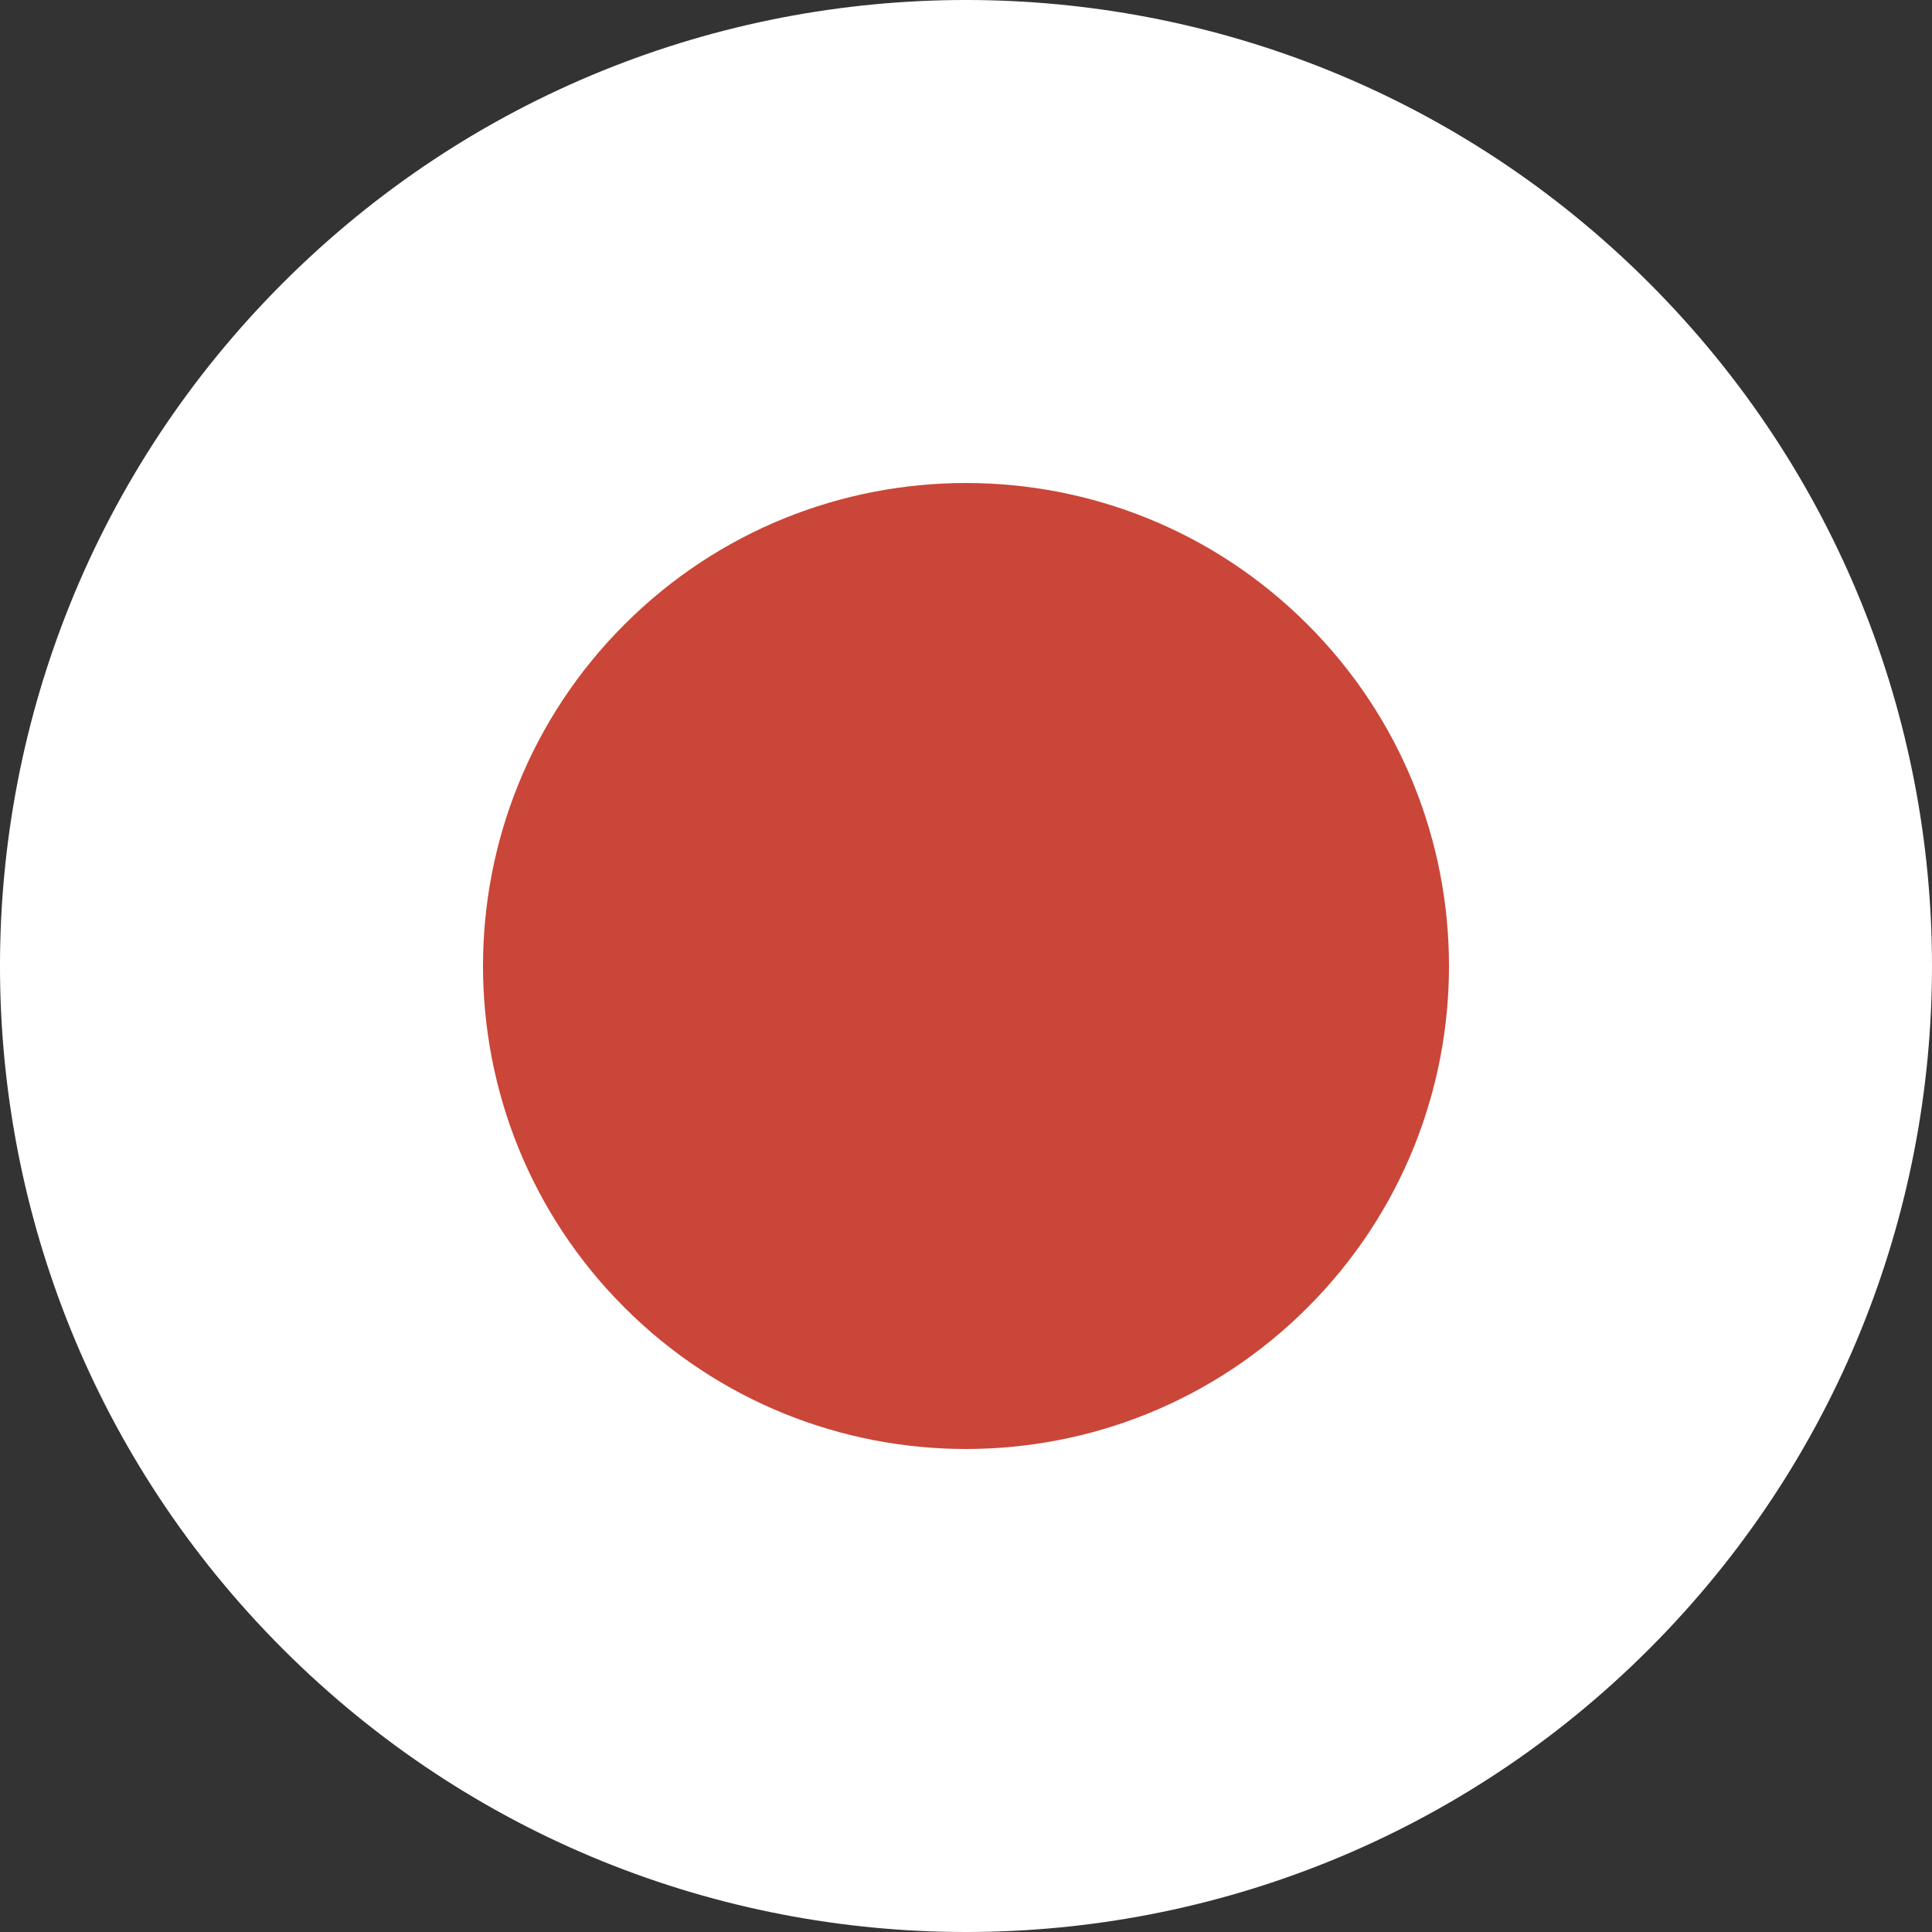 <?xml version="1.0" encoding="UTF-8"?>
<svg width="180px" height="180px" viewBox="0 0 180 180" version="1.1" xmlns="http://www.w3.org/2000/svg" xmlns:xlink="http://www.w3.org/1999/xlink">
    <rect x="0" y="0" width="180" height="180" fill="#333333" stroke="none"/>
    <!-- Generator: Sketch 46.2 (44496) - http://www.bohemiancoding.com/sketch -->
    <title>Icon / Country / Japan</title>
    <desc>Created with Sketch.</desc>
    <defs></defs>
    <g id="Symbols" stroke="none" stroke-width="1" fill="none" fill-rule="evenodd">
        <g id="Icon-/-Country-/-Japan">
            <g id="Japan">
                <g id="Group" fill="#FFFFFF">
                    <g transform="translate(90, 90) scale(-1, 1) rotate(-180) translate(-90, -90) " id="Shape">
                        <g>
                            <path d="M153.639,26.36 C188.786,61.508 188.786,118.492 153.639,153.639 C118.492,188.787 61.507,188.787 26.36,153.639 C-8.787,118.492 -8.787,61.507 26.36,26.36 C61.507,-8.787 118.492,-8.787 153.639,26.36"></path>
                        </g>
                    </g>
                </g>
                <path d="M121.82,58.18 C139.393,75.754 139.393,104.246 121.82,121.82 C104.246,139.393 75.754,139.393 58.18,121.82 C40.607,104.246 40.607,75.754 58.18,58.18 C75.754,40.607 104.246,40.607 121.82,58.18" id="Shape" fill="#CA4638"></path>
            </g>
        </g>
    </g>
</svg>